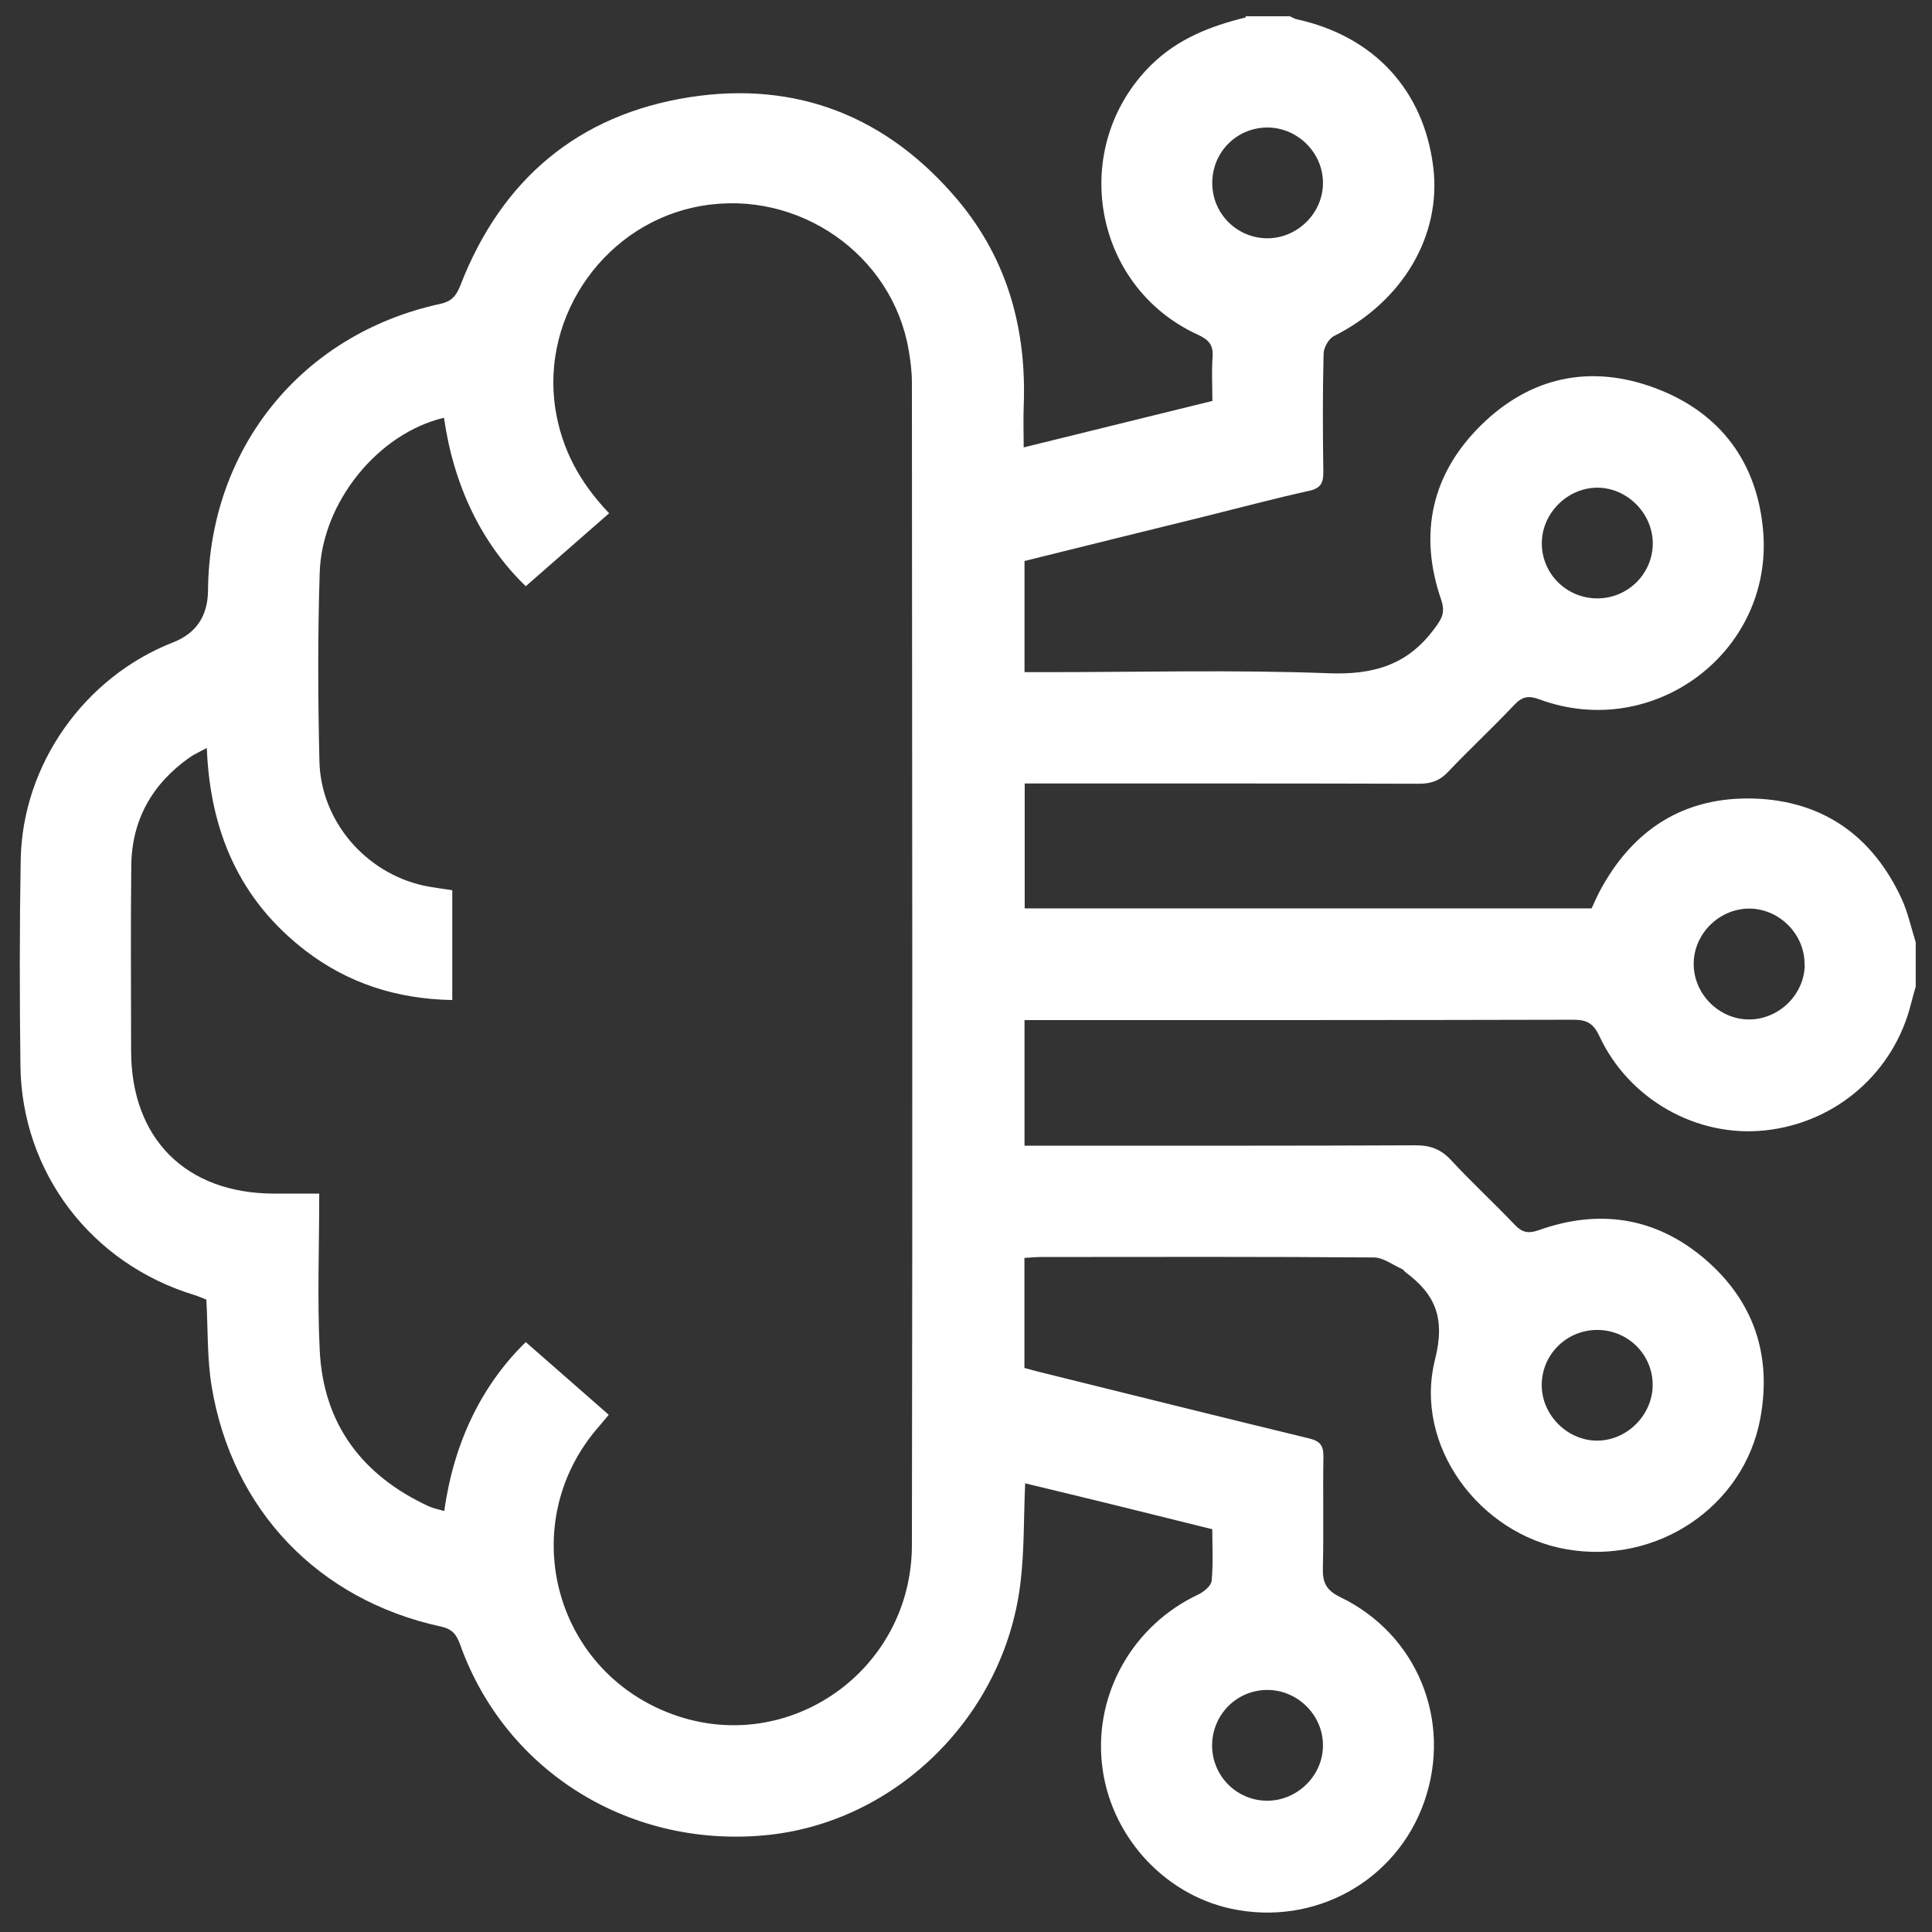 <svg width="21" height="21" viewBox="0 0 21 21" fill="none" xmlns="http://www.w3.org/2000/svg">
<rect x="0" y="0" width="21" height="21" fill="#333333" stroke="none"/>
<path d="M13.538 0.177C13.699 0.177 13.861 0.177 14.021 0.177C14.045 0.188 14.068 0.203 14.093 0.209C14.933 0.392 15.476 0.979 15.579 1.817C15.67 2.563 15.244 3.279 14.501 3.652C14.443 3.68 14.388 3.778 14.387 3.843C14.376 4.272 14.378 4.702 14.384 5.13C14.385 5.249 14.356 5.307 14.23 5.335C13.851 5.419 13.476 5.519 13.098 5.613C12.443 5.774 11.788 5.936 11.136 6.098V7.306C11.221 7.306 11.293 7.306 11.365 7.306C12.39 7.306 13.418 7.279 14.442 7.318C14.924 7.336 15.294 7.232 15.586 6.84C15.67 6.729 15.715 6.661 15.663 6.513C15.419 5.801 15.561 5.154 16.093 4.627C16.632 4.093 17.294 3.953 18.004 4.223C18.704 4.49 19.102 5.029 19.165 5.775C19.274 7.087 17.974 8.058 16.736 7.603C16.618 7.559 16.549 7.568 16.461 7.66C16.227 7.909 15.975 8.142 15.74 8.39C15.649 8.487 15.553 8.519 15.423 8.519C14.07 8.515 12.715 8.516 11.361 8.516C11.289 8.516 11.217 8.516 11.138 8.516V9.874H17.3C17.331 9.807 17.358 9.745 17.389 9.686C17.747 9.015 18.306 8.657 19.065 8.68C19.814 8.704 20.353 9.086 20.669 9.767C20.738 9.917 20.773 10.083 20.823 10.242V10.725C20.807 10.782 20.789 10.839 20.775 10.898C20.592 11.653 19.96 12.205 19.185 12.287C18.444 12.366 17.705 11.952 17.383 11.259C17.317 11.12 17.245 11.084 17.099 11.084C15.181 11.089 13.263 11.088 11.344 11.088H11.136V12.453C11.221 12.453 11.293 12.453 11.366 12.453C12.707 12.453 14.049 12.455 15.39 12.449C15.552 12.449 15.665 12.494 15.774 12.612C15.997 12.852 16.239 13.076 16.466 13.314C16.546 13.397 16.61 13.411 16.724 13.372C17.375 13.139 17.987 13.228 18.517 13.673C19.058 14.129 19.264 14.723 19.133 15.422C18.954 16.378 18.009 17.012 17.026 16.84C16.076 16.674 15.363 15.709 15.598 14.778C15.712 14.326 15.602 14.068 15.273 13.825C15.263 13.817 15.255 13.801 15.244 13.796C15.14 13.75 15.036 13.668 14.932 13.668C13.731 13.659 12.531 13.662 11.33 13.663C11.266 13.663 11.201 13.669 11.135 13.673V14.869C11.203 14.887 11.261 14.904 11.32 14.918C12.289 15.158 13.256 15.399 14.226 15.634C14.348 15.663 14.387 15.711 14.385 15.835C14.378 16.238 14.389 16.64 14.379 17.043C14.375 17.199 14.412 17.284 14.568 17.36C15.407 17.764 15.787 18.707 15.482 19.581C15.18 20.448 14.285 20.943 13.378 20.746C12.634 20.584 12.056 19.932 11.977 19.167C11.897 18.399 12.319 17.664 13.024 17.332C13.084 17.304 13.165 17.238 13.17 17.182C13.188 16.998 13.177 16.81 13.177 16.622C12.82 16.533 12.481 16.45 12.144 16.366C11.81 16.284 11.476 16.203 11.143 16.123C11.126 16.509 11.135 16.873 11.089 17.23C10.907 18.652 9.751 19.792 8.361 19.944C6.865 20.105 5.497 19.265 5.001 17.875C4.962 17.767 4.917 17.706 4.788 17.679C3.46 17.389 2.524 16.414 2.301 15.072C2.25 14.764 2.261 14.445 2.243 14.126C2.202 14.111 2.16 14.091 2.115 14.077C0.993 13.737 0.235 12.745 0.222 11.58C0.213 10.836 0.212 10.091 0.225 9.346C0.243 8.311 0.916 7.36 1.88 6.983C2.132 6.885 2.259 6.696 2.261 6.417C2.275 4.875 3.275 3.633 4.781 3.304C4.917 3.275 4.962 3.209 5.007 3.095C5.452 1.951 6.284 1.247 7.492 1.057C8.661 0.874 9.648 1.268 10.412 2.176C10.954 2.823 11.161 3.585 11.127 4.421C11.122 4.563 11.127 4.705 11.127 4.863C11.829 4.69 12.496 4.526 13.178 4.358C13.178 4.192 13.169 4.038 13.18 3.887C13.191 3.753 13.143 3.694 13.018 3.637C11.868 3.109 11.614 1.59 12.516 0.703C12.805 0.42 13.161 0.282 13.542 0.189L13.538 0.177ZM2.251 8.129C2.171 8.172 2.111 8.198 2.06 8.234C1.655 8.52 1.433 8.91 1.427 9.407C1.419 10.078 1.425 10.748 1.425 11.419C1.425 12.377 2.021 12.973 2.981 12.974C3.139 12.974 3.295 12.974 3.47 12.974C3.47 13.563 3.448 14.12 3.475 14.674C3.513 15.478 3.936 16.038 4.661 16.373C4.711 16.396 4.768 16.406 4.829 16.424C4.933 15.677 5.237 15.054 5.715 14.588C6.023 14.857 6.318 15.117 6.617 15.378C6.57 15.434 6.545 15.464 6.52 15.494C5.596 16.533 6.001 18.152 7.306 18.632C8.569 19.097 9.91 18.16 9.912 16.794C9.92 12.582 9.915 8.371 9.912 4.16C9.912 4.041 9.897 3.919 9.876 3.801C9.698 2.767 8.681 2.058 7.63 2.237C6.595 2.411 5.876 3.418 6.037 4.446C6.105 4.879 6.299 5.242 6.621 5.579C6.318 5.845 6.022 6.103 5.715 6.372C5.229 5.903 4.93 5.27 4.826 4.541C4.11 4.71 3.499 5.459 3.475 6.225C3.453 6.907 3.456 7.592 3.472 8.276C3.488 8.923 3.97 9.484 4.6 9.625C4.704 9.648 4.809 9.659 4.916 9.676V10.87C4.313 10.859 3.779 10.687 3.315 10.329C2.605 9.781 2.282 9.037 2.248 8.127L2.251 8.129ZM17.367 6.504C17.7 6.502 17.968 6.23 17.965 5.9C17.961 5.574 17.68 5.297 17.356 5.301C17.03 5.305 16.755 5.586 16.759 5.912C16.762 6.243 17.034 6.507 17.367 6.504ZM19.615 10.487C19.619 10.161 19.35 9.884 19.025 9.876C18.699 9.87 18.419 10.137 18.41 10.461C18.4 10.794 18.679 11.081 19.011 11.081C19.337 11.081 19.613 10.81 19.617 10.486L19.615 10.487ZM17.356 14.456C17.023 14.458 16.755 14.729 16.758 15.06C16.76 15.386 17.043 15.663 17.366 15.659C17.692 15.655 17.966 15.374 17.964 15.049C17.961 14.717 17.689 14.453 17.356 14.456ZM14.38 1.984C14.378 1.658 14.104 1.387 13.777 1.386C13.438 1.386 13.169 1.662 13.177 2.002C13.183 2.333 13.456 2.595 13.786 2.59C14.112 2.584 14.383 2.309 14.38 1.984ZM14.38 18.966C14.378 18.64 14.103 18.369 13.776 18.369C13.437 18.369 13.169 18.646 13.175 18.986C13.183 19.317 13.455 19.579 13.786 19.573C14.112 19.566 14.384 19.291 14.38 18.966Z" fill="white"/>
</svg>
